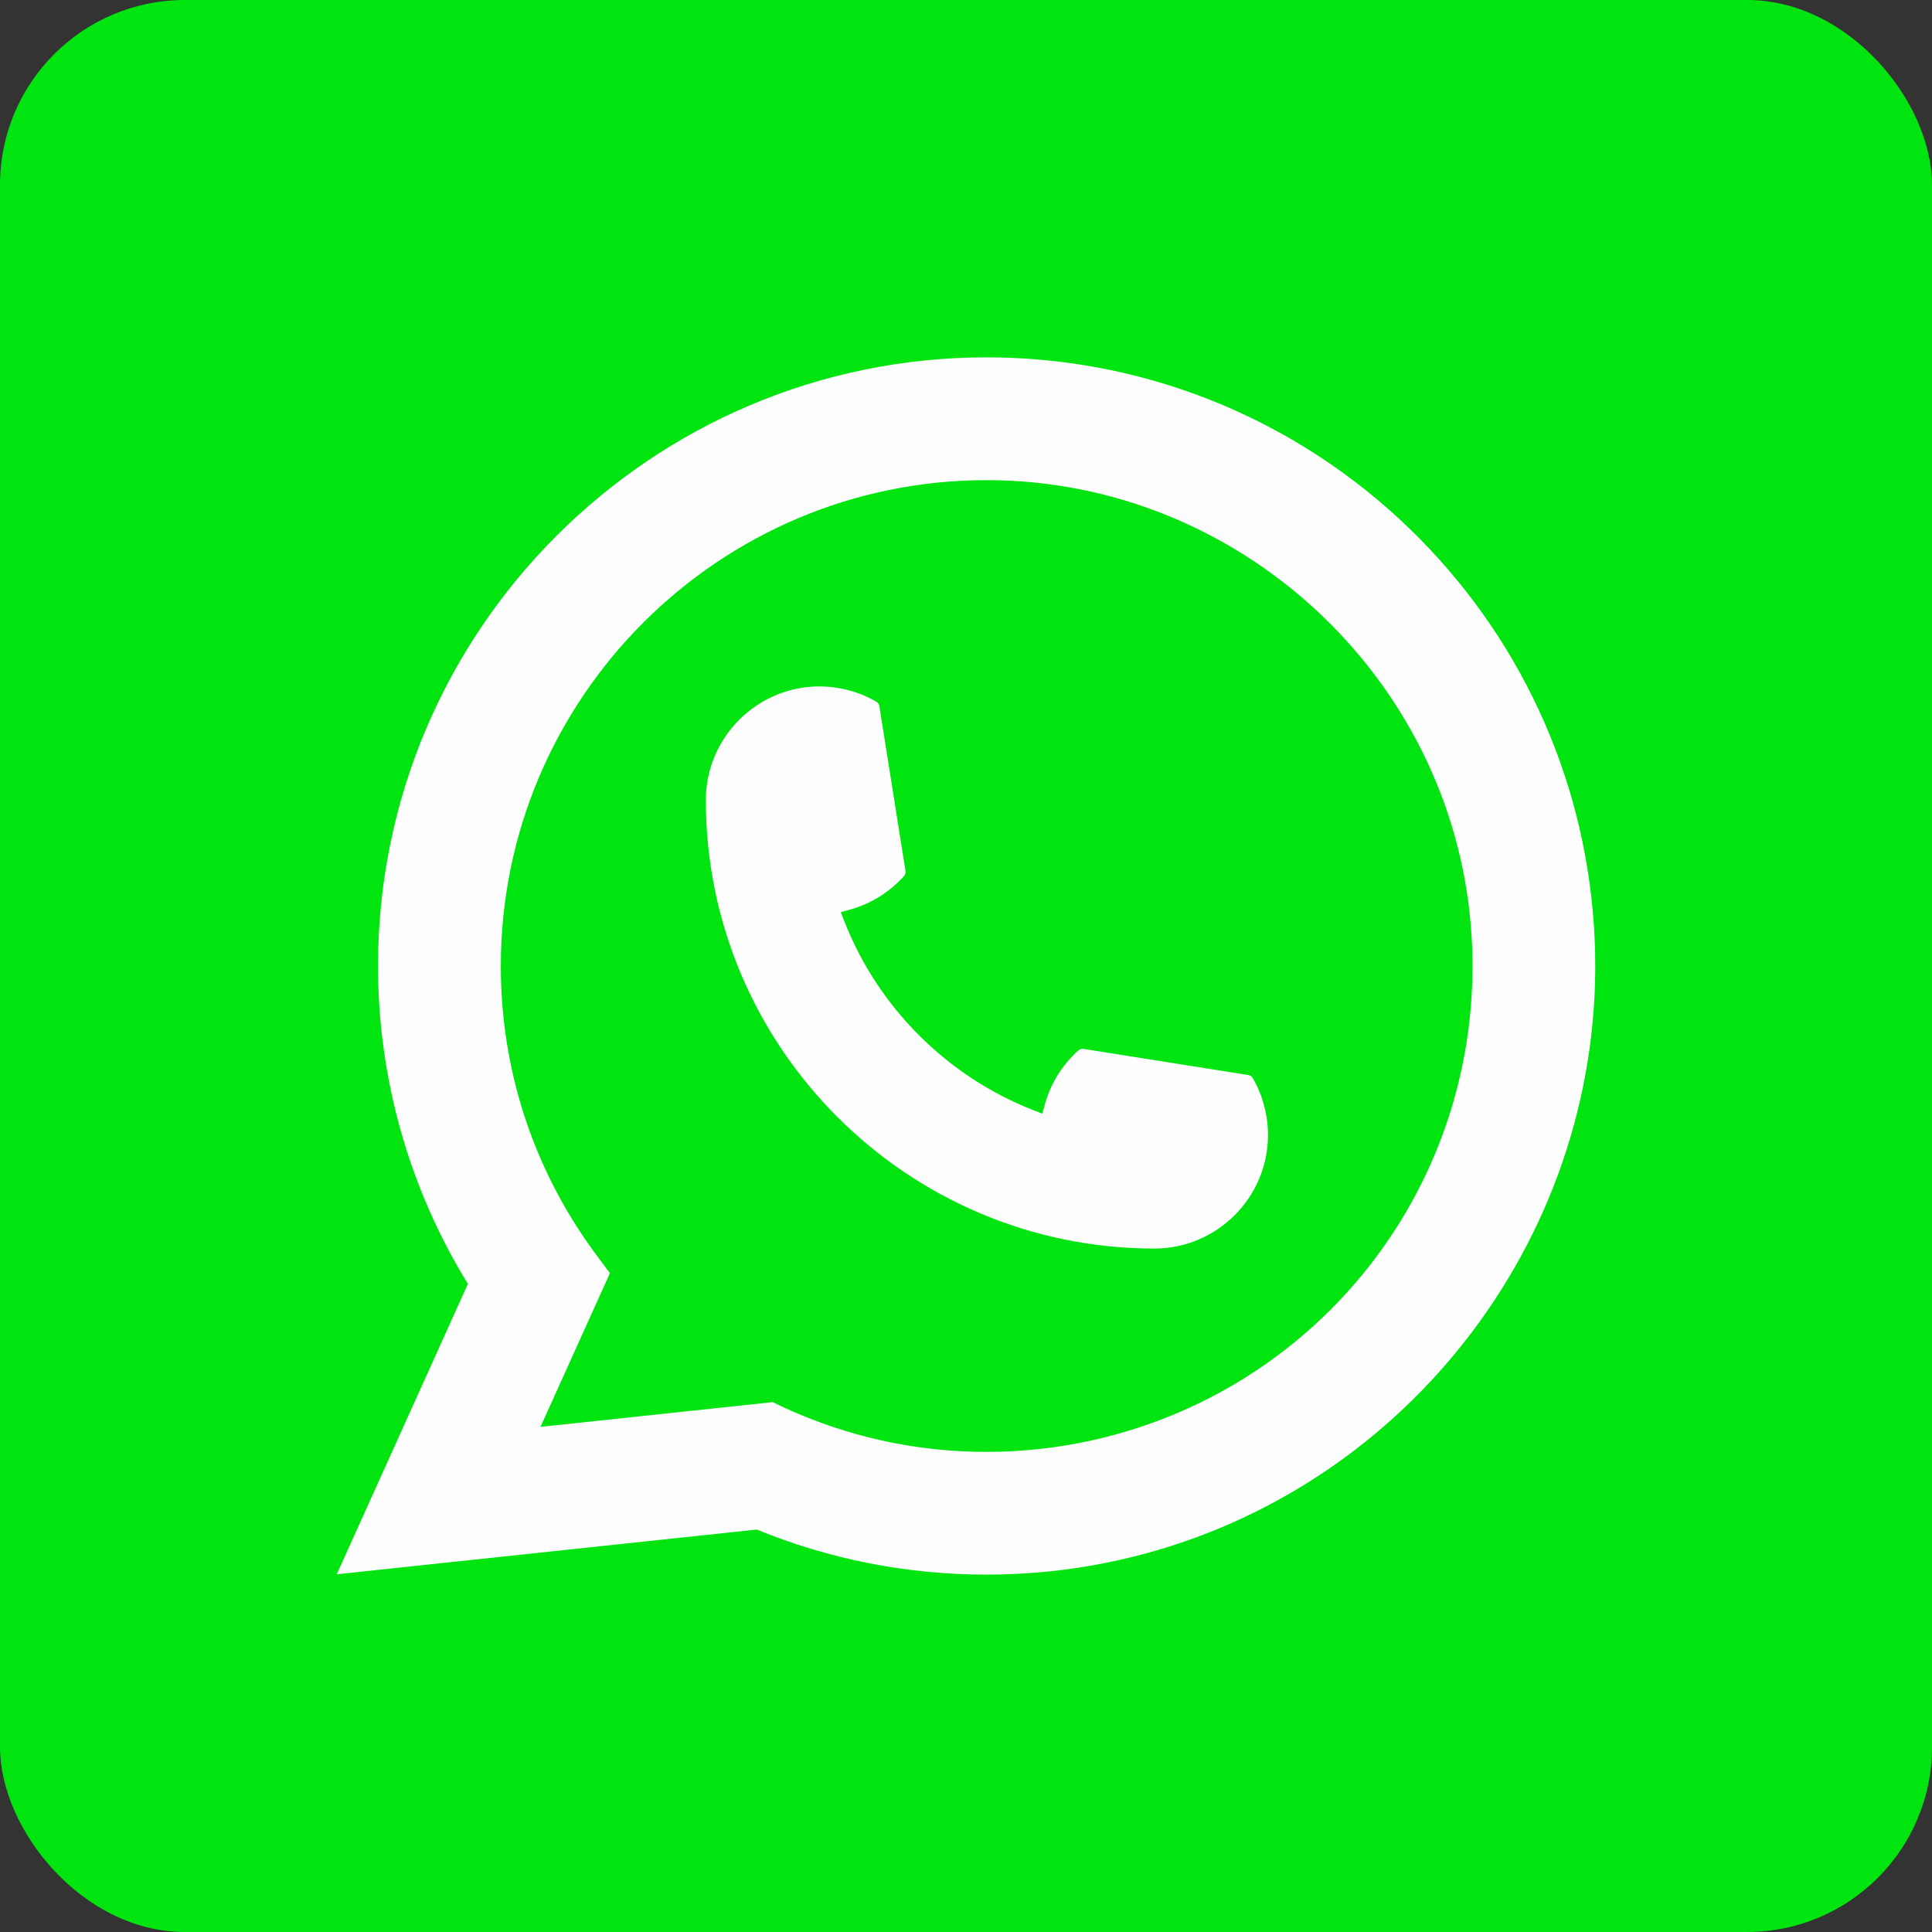 <svg xmlns="http://www.w3.org/2000/svg" viewBox="0 0 520.48 520.48" id="whatsapp">
  <rect x="0" y="0" width="520.48" height="520.48" fill="#333333" stroke="none"/>
  <rect width="520.48" height="520.48" fill="#00e510" rx="49.82" ry="49.82"></rect>
  <path fill="#fdfdfd" d="m310.98,336.36c-66.61-.02-120.81-54.21-120.83-120.82.02-16.88,13.76-30.62,30.62-30.62,1.74,0,3.45.15,5.08.44,3.61.6,7.03,1.82,10.2,3.66.46.27.77.71.85,1.22l7.04,44.37c.08.52-.07,1.04-.42,1.42-3.89,4.31-8.85,7.41-14.36,8.96l-2.66.75,1.01,2.57c9.09,23.12,27.57,41.6,50.7,50.7l2.57,1.01.75-2.66c1.55-5.52,4.64-10.48,8.95-14.36.31-.28.72-.44,1.15-.44.09,0,.19,0,.28.02l44.36,7.03c.53.09.97.38,1.24.85,1.82,3.16,3.05,6.6,3.66,10.21.29,1.61.43,3.31.43,5.08,0,16.86-13.74,30.6-30.62,30.61h0Z"></path>
  <path fill="#fdfdfd" d="m429.1,245.62c-3.59-40.6-22.19-78.25-52.36-106.02-30.36-27.94-69.76-43.33-110.94-43.33-90.41,0-163.96,73.55-163.96,163.96,0,30.34,8.37,59.91,24.21,85.65l-35.33,78.23,113.15-12.05c19.67,8.05,40.5,12.14,61.93,12.14,5.64,0,11.42-.3,17.2-.89,5.1-.54,10.27-1.34,15.34-2.37,75.71-15.3,130.98-82.5,131.42-159.83v-.88c0-4.92-.22-9.85-.66-14.62Zm-220.9,132.11l-62.59,6.67,18.7-41.41-3.74-5.02c-.28-.37-.55-.74-.85-1.16-16.23-22.4-24.8-48.88-24.8-76.57,0-72.17,58.72-130.89,130.89-130.89,67.62,0,124.92,52.75,130.44,120.09.3,3.61.45,7.24.45,10.8,0,1.03-.02,2.03-.04,3.09-1.39,60.38-43.57,111.66-102.58,124.72-4.5,1-9.11,1.76-13.72,2.27-4.78.54-9.68.82-14.56.82-17.34,0-34.19-3.36-50.12-10-1.77-.71-3.49-1.47-5.12-2.26l-2.37-1.14Z"></path>
</svg>

